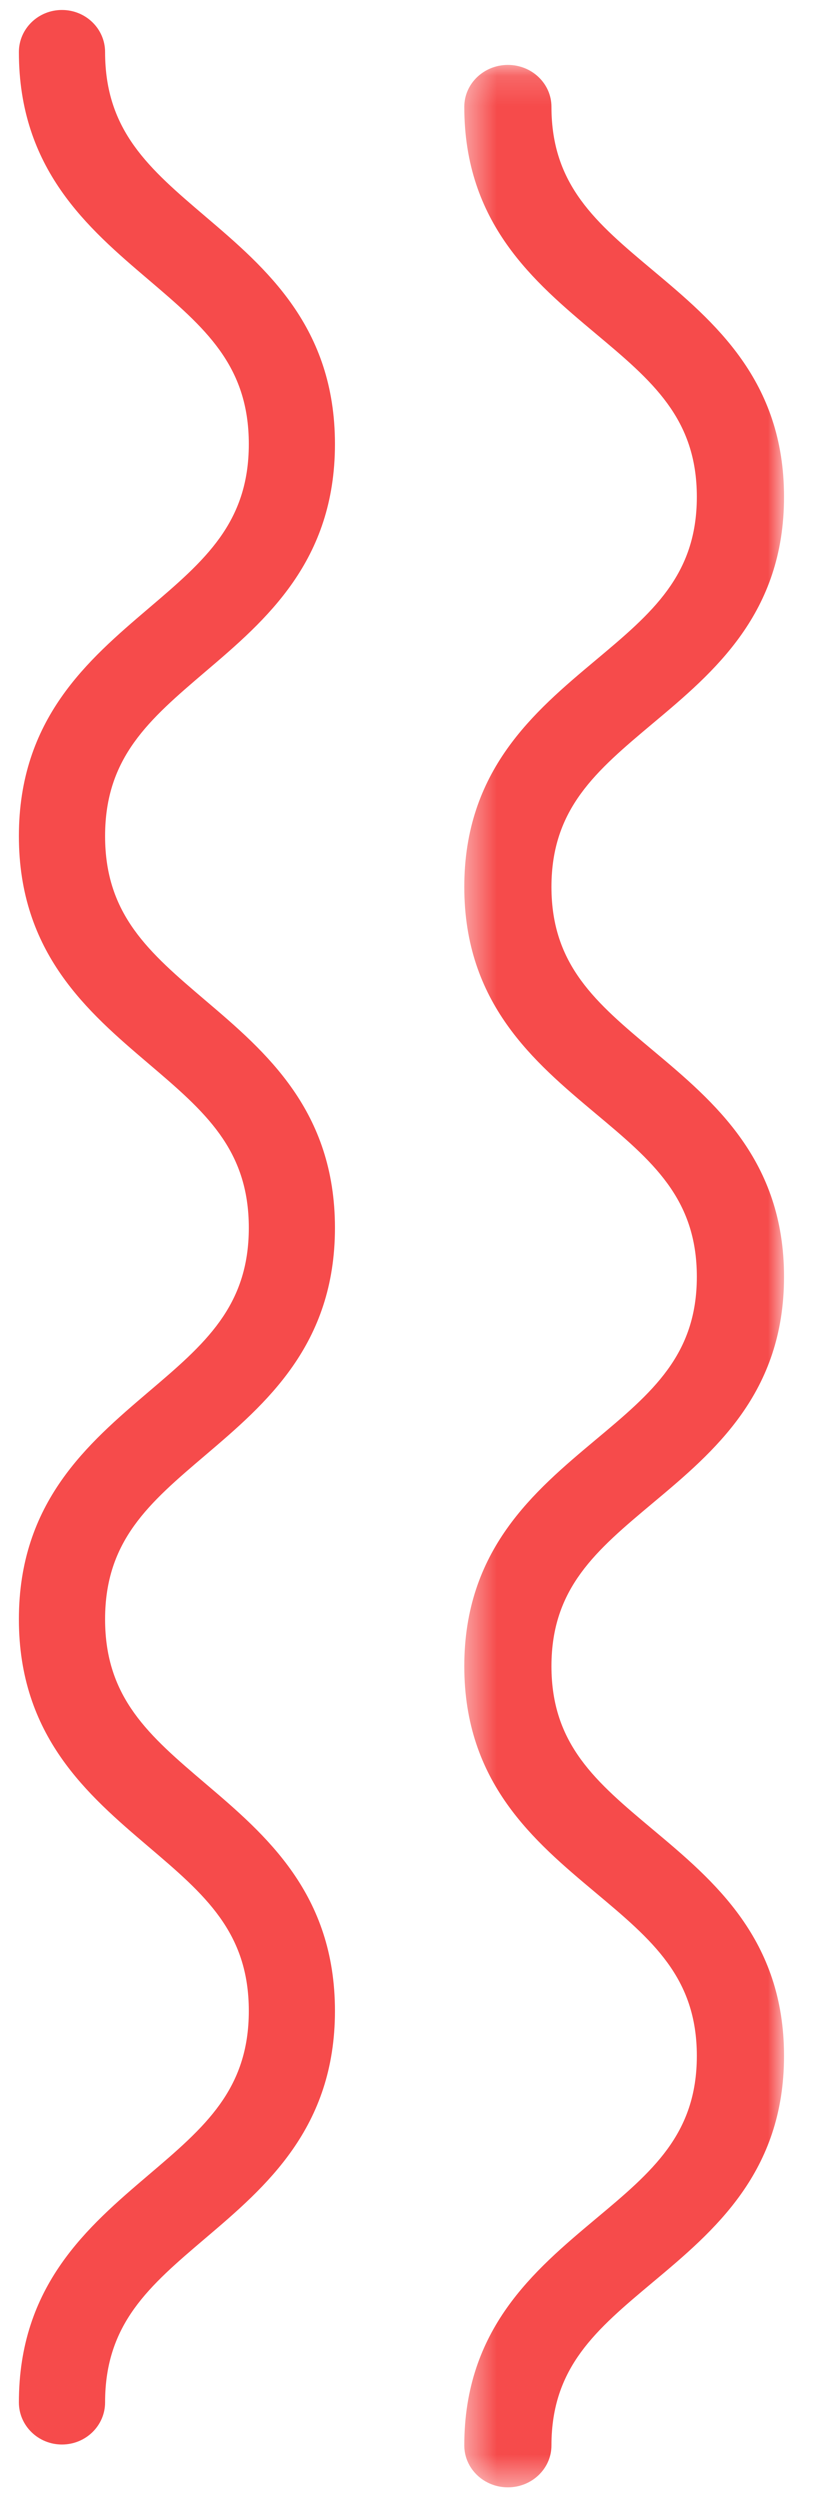 <svg width="27" height="83" viewBox="0 0 27 83" fill="none" xmlns="http://www.w3.org/2000/svg">
<mask id="mask0_1335_206" style="mask-type:luminance" maskUnits="userSpaceOnUse" x="15" y="2" width="12" height="81">
<path fill-rule="evenodd" clip-rule="evenodd" d="M15.419 2.155H26.038V82.577H15.419V2.155Z" fill="white"/>
</mask>
<g mask="url(#mask0_1335_206)">
<path fill-rule="evenodd" clip-rule="evenodd" d="M15.419 81.187C15.419 77.322 17.735 75.384 19.775 73.672C21.658 72.098 23.142 70.856 23.142 68.254C23.142 65.651 21.658 64.409 19.775 62.831C17.735 61.121 15.419 59.183 15.419 55.316C15.419 51.453 17.735 49.515 19.775 47.805C21.658 46.231 23.142 44.987 23.142 42.387C23.142 39.783 21.658 38.54 19.775 36.964C17.735 35.252 15.419 33.314 15.419 29.445C15.419 25.578 17.733 23.636 19.775 21.924C21.656 20.348 23.142 19.101 23.142 16.495C23.142 13.89 21.656 12.645 19.775 11.069C17.733 9.355 15.419 7.415 15.419 3.546C15.419 2.778 16.067 2.155 16.867 2.155C17.666 2.155 18.314 2.778 18.314 3.546C18.314 6.152 19.801 7.398 21.681 8.974C23.723 10.686 26.038 12.626 26.038 16.495C26.038 20.364 23.723 22.305 21.679 24.017C19.801 25.595 18.314 26.84 18.314 29.445C18.314 32.049 19.801 33.295 21.679 34.868C23.723 36.581 26.038 38.519 26.038 42.387C26.038 46.252 23.722 48.19 21.679 49.9C19.801 51.474 18.314 52.718 18.314 55.316C18.314 57.92 19.801 59.162 21.679 60.737C23.722 62.448 26.038 64.388 26.038 68.254C26.038 72.119 23.722 74.059 21.679 75.769C19.801 77.343 18.314 78.587 18.314 81.187C18.314 81.954 17.666 82.578 16.867 82.578C16.067 82.578 15.419 81.954 15.419 81.187Z" fill="#F64B4B"/>
</g>
<path fill-rule="evenodd" clip-rule="evenodd" d="M0.627 79.758C0.627 75.873 2.917 73.925 4.934 72.206C6.793 70.624 8.263 69.376 8.263 66.761C8.263 64.144 6.793 62.894 4.934 61.311C2.917 59.592 0.627 57.644 0.627 53.758C0.627 49.874 2.917 47.928 4.934 46.208C6.793 44.627 8.263 43.377 8.263 40.764C8.263 38.148 6.793 36.896 4.934 35.313C2.917 33.594 0.627 31.644 0.627 27.758C0.627 23.869 2.915 21.919 4.932 20.199C6.793 18.614 8.263 17.362 8.263 14.743C8.263 12.123 6.793 10.873 4.934 9.288C2.915 7.568 0.627 5.616 0.627 1.729C0.627 0.956 1.267 0.331 2.057 0.331C2.849 0.331 3.49 0.956 3.49 1.729C3.49 4.347 4.959 5.599 6.818 7.184C8.838 8.905 11.124 10.854 11.124 14.743C11.124 18.631 8.838 20.582 6.816 22.303C4.959 23.888 3.49 25.14 3.49 27.758C3.49 30.375 4.959 31.625 6.816 33.208C8.838 34.927 11.124 36.877 11.124 40.764C11.124 44.648 8.836 46.595 6.816 48.315C4.957 49.897 3.49 51.145 3.49 53.758C3.49 56.373 4.957 57.623 6.816 59.207C8.836 60.925 11.124 62.875 11.124 66.761C11.124 70.645 8.836 72.595 6.816 74.312C4.957 75.894 3.49 77.144 3.49 79.758C3.49 80.529 2.849 81.156 2.057 81.156C1.267 81.156 0.627 80.529 0.627 79.758Z" fill="#F64B4B"/>
</svg>
